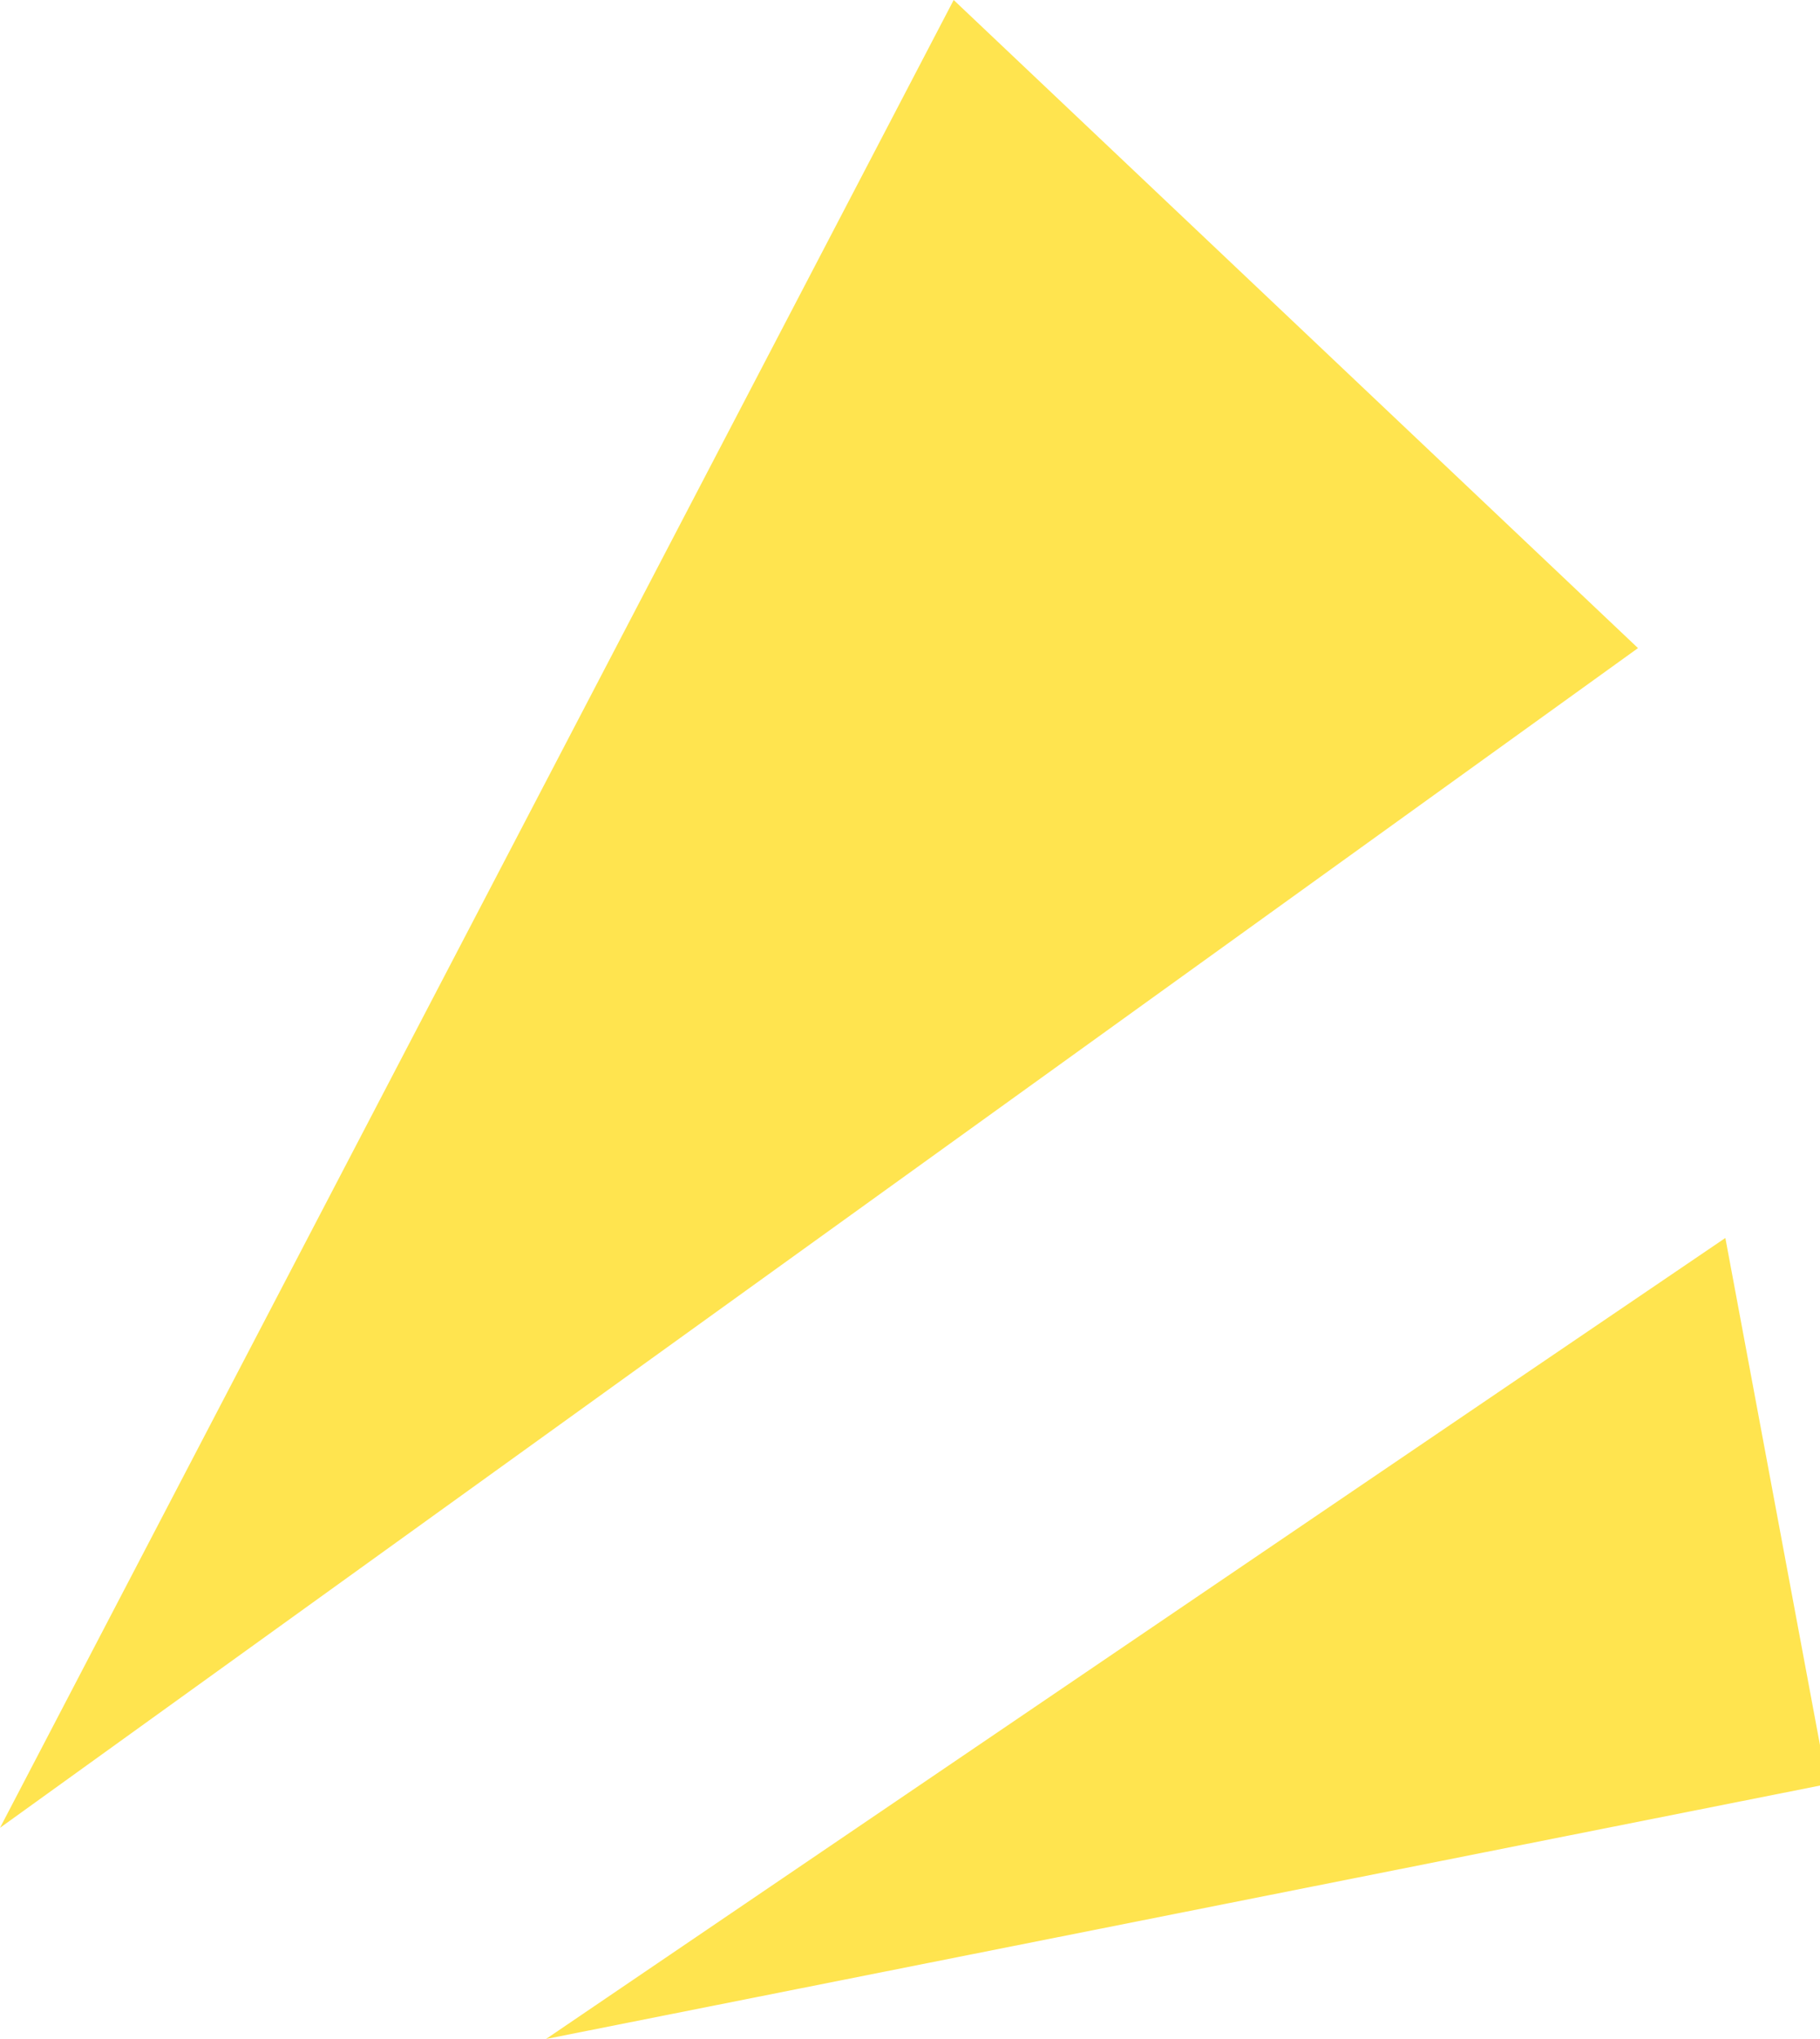 <?xml version="1.0" encoding="utf-8"?>
<!-- Generator: Adobe Illustrator 24.3.0, SVG Export Plug-In . SVG Version: 6.00 Build 0)  -->
<svg version="1.1" id="parts2" xmlns="http://www.w3.org/2000/svg" xmlns:xlink="http://www.w3.org/1999/xlink" x="0px" y="0px"
	 viewBox="0 0 25 28" style="enable-background:new 0 0 25 28;" xml:space="preserve">
<style type="text/css">
	.st0{fill:#FFE44F;}
</style>
<path id="パス_521" class="st0" d="M0,25.1L13.1,0l9.4,8.9L0,25.1z"/>
<path id="パス_522" class="st0" d="M7.5,28l16.2-11l1.4,7.5L7.5,28z"/>
</svg>
